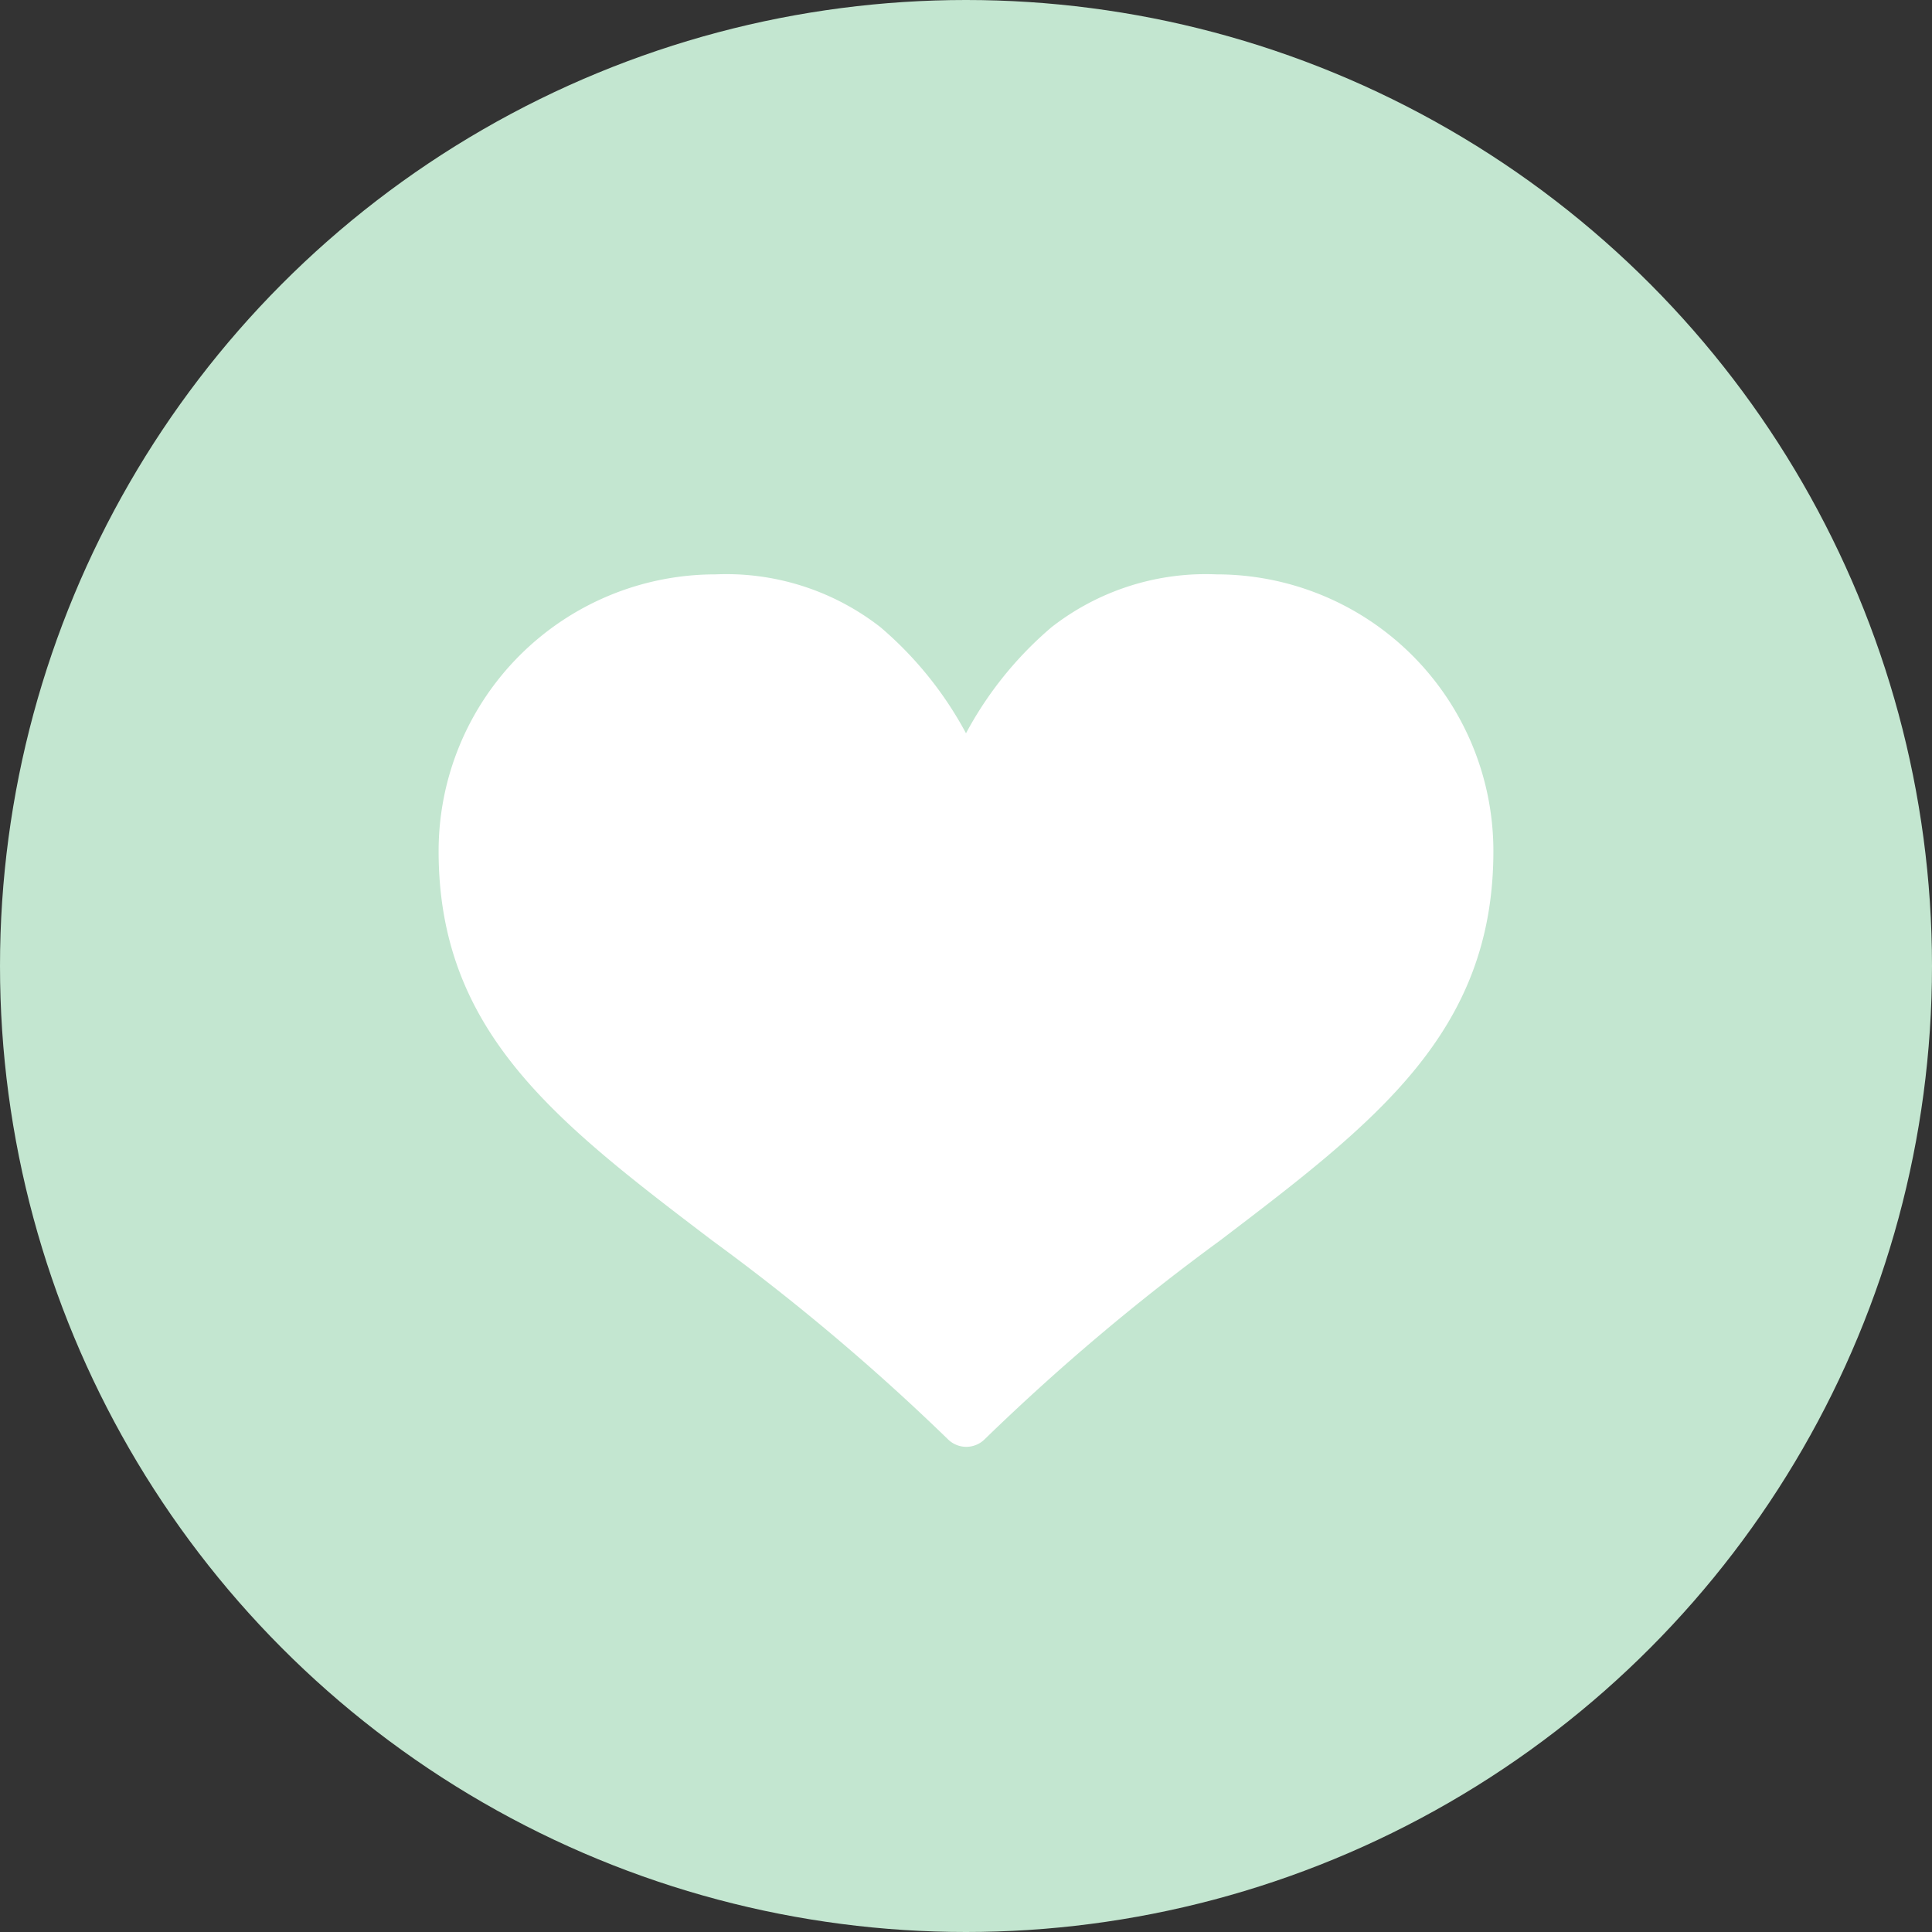 <svg xmlns="http://www.w3.org/2000/svg" width="37" height="37" viewBox="0 0 37 37">
  <rect x="0" y="0" width="37" height="37" fill="#333333" stroke="none"/>
  <g id="Group_1801" data-name="Group 1801" transform="translate(-1405 -3882)">
    <circle id="Ellipse_48" data-name="Ellipse 48" cx="18.5" cy="18.5" r="18.5" transform="translate(1405 3882)" fill="#c3e6d0"/>
    <g id="Group_763" data-name="Group 763" transform="translate(1411.5 3889.355)">
      <path id="Path_4402" data-name="Path 4402" d="M12,6.688a7.006,7.006,0,0,1,1.639-2.032A4.8,4.8,0,0,1,16.8,3.645a5.3,5.3,0,0,1,5.3,5.3c0,3.472-2.251,5.186-5.241,7.462a42.264,42.264,0,0,0-4.5,3.8.5.5,0,0,1-.707,0,42.286,42.286,0,0,0-4.506-3.8C4.152,14.131,1.9,12.415,1.9,8.945a5.3,5.3,0,0,1,5.3-5.3,4.8,4.8,0,0,1,3.161,1.011A7.033,7.033,0,0,1,12,6.688Z" fill="#fff" fill-rule="evenodd"/>
    </g>
  </g>
</svg>
